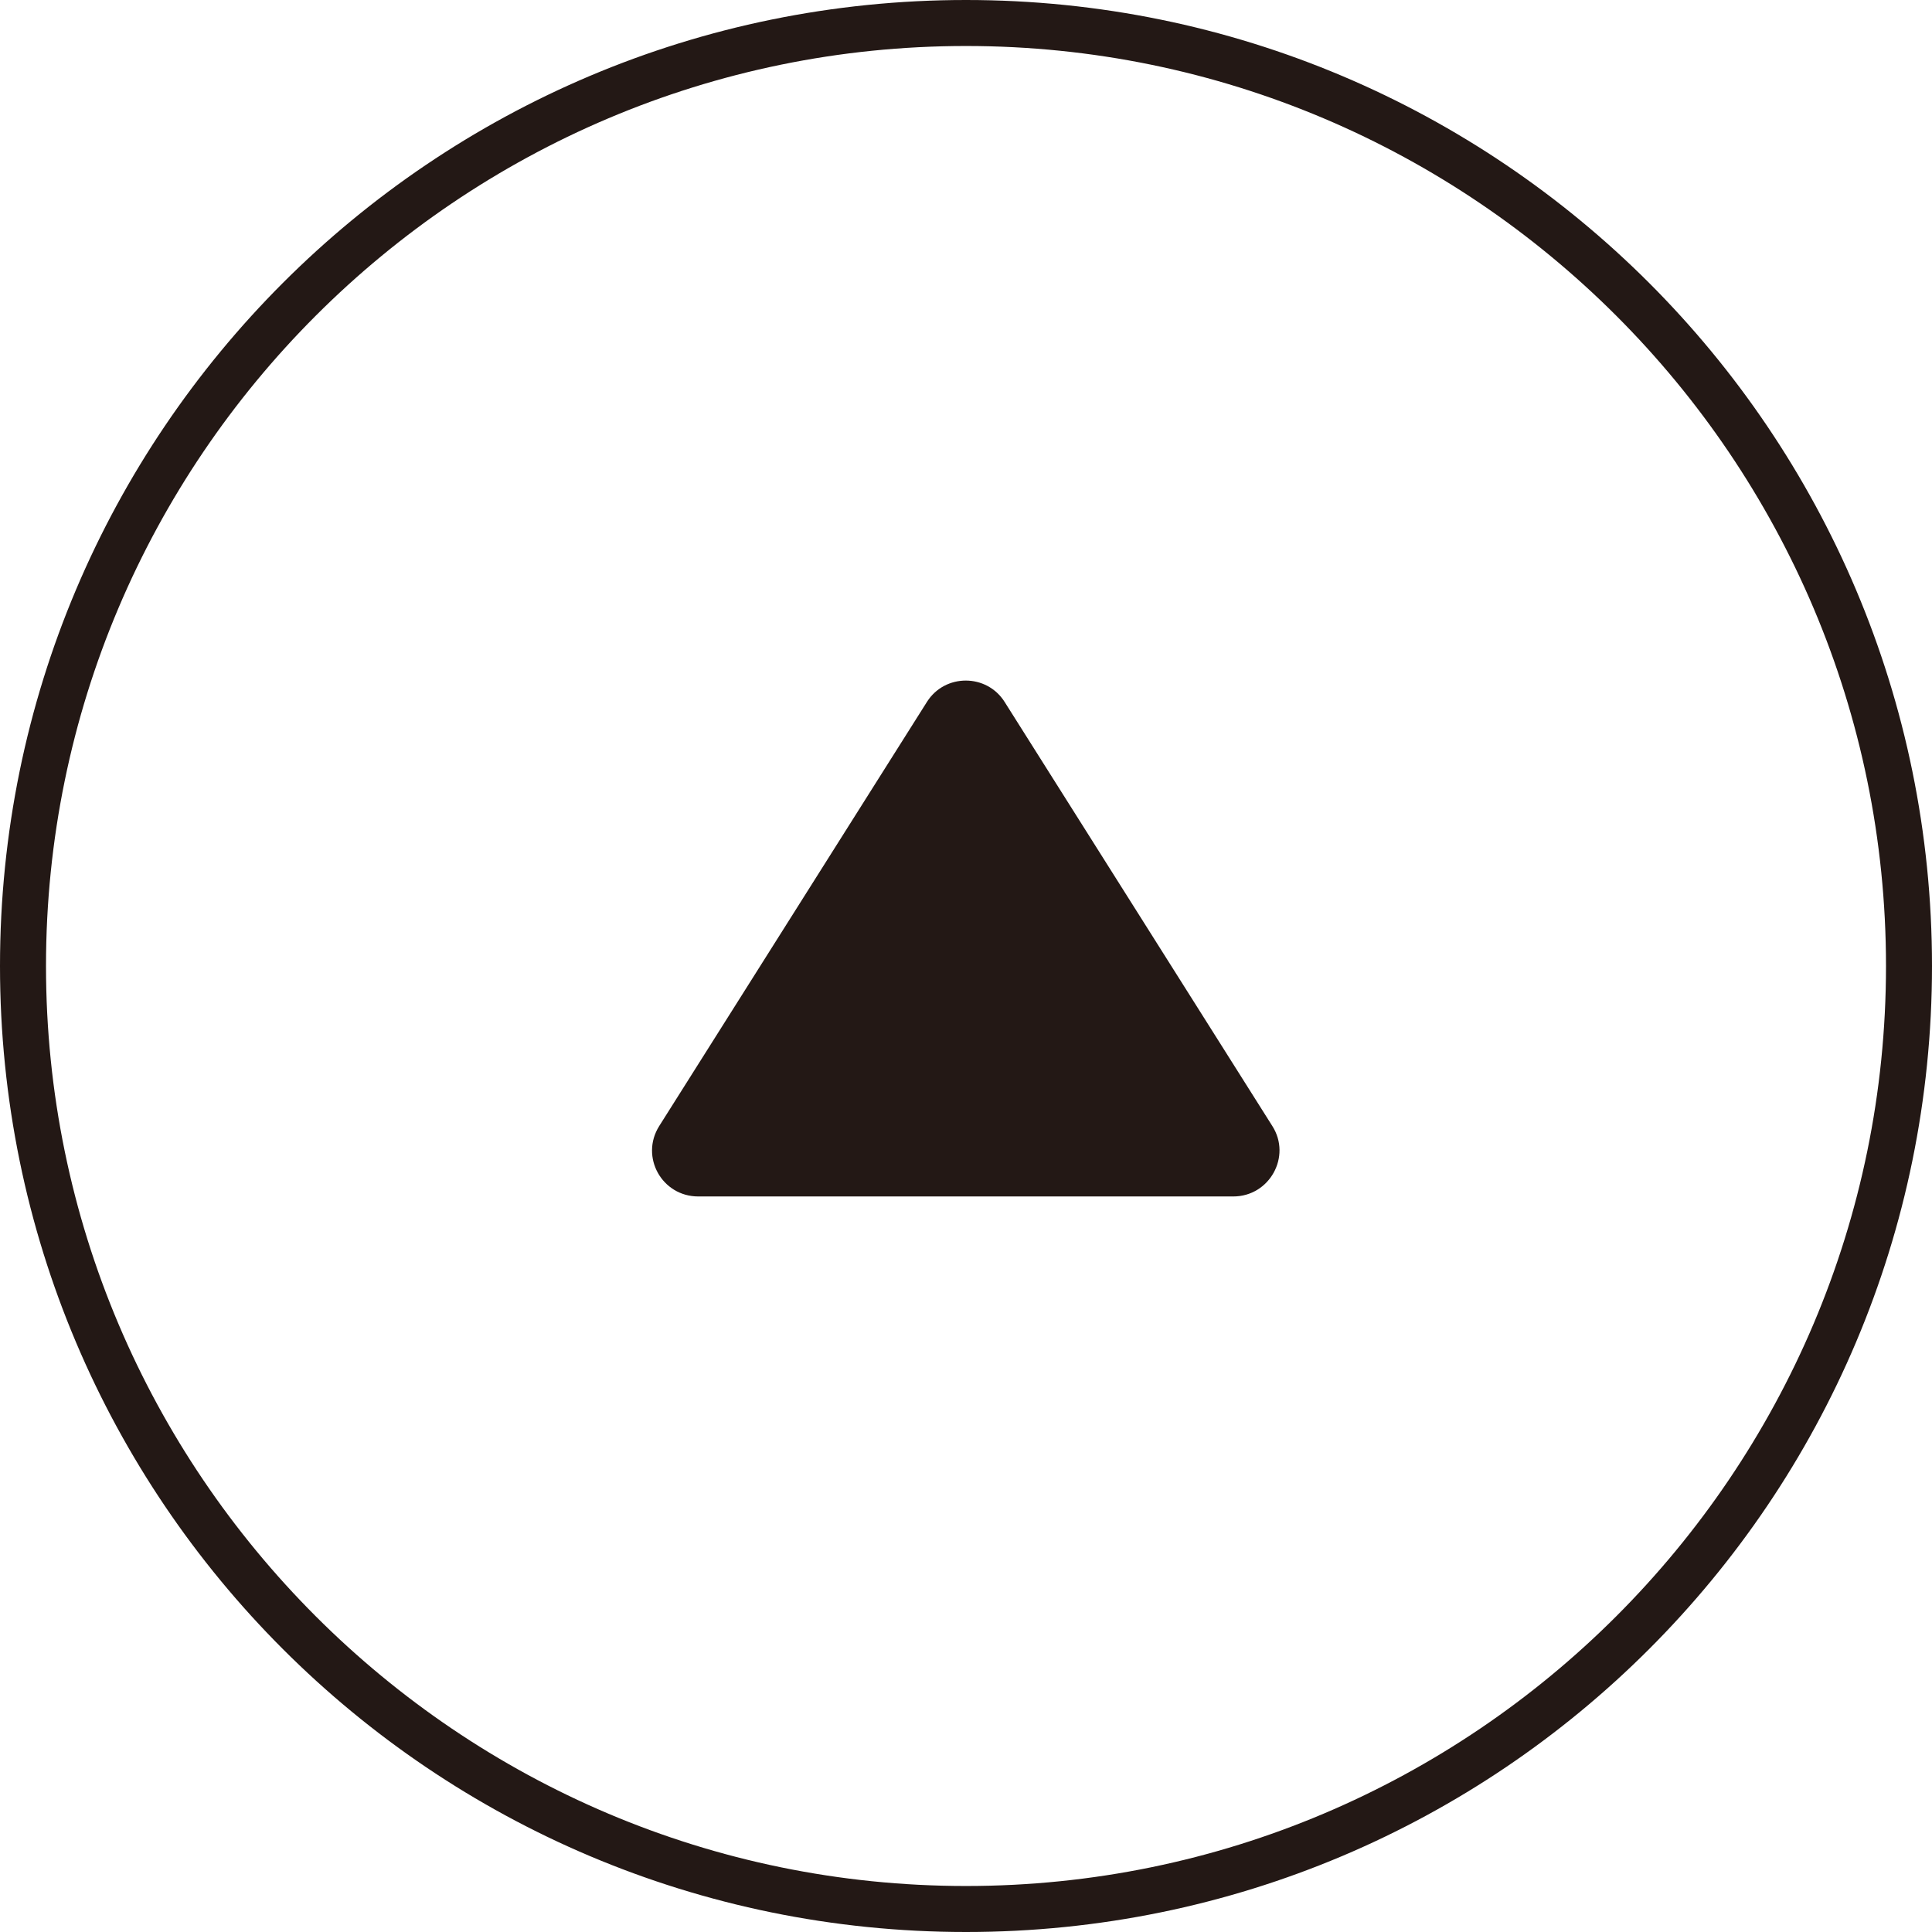 <?xml version="1.0" encoding="UTF-8"?><svg id="_レイヤー_2" xmlns="http://www.w3.org/2000/svg" viewBox="0 0 42 42"><defs><style>.cls-1{fill:#231815;}</style></defs><g id="_レイヤー_1-2"><path class="cls-1" d="m21,1c11.03,0,20,8.97,20,20s-8.97,20-20,20S1,32.03,1,21,9.97,1,21,1m0-1C9.4,0,0,9.4,0,21s9.4,21,21,21,21-9.4,21-21S32.6,0,21,0h0Z"/><path class="cls-1" d="m27.66,24.48l-5.82-9.22c-.39-.62-1.3-.62-1.69,0l-5.82,9.22c-.42.67.06,1.53.85,1.53h11.63c.79,0,1.27-.87.85-1.53Z"/></g></svg>